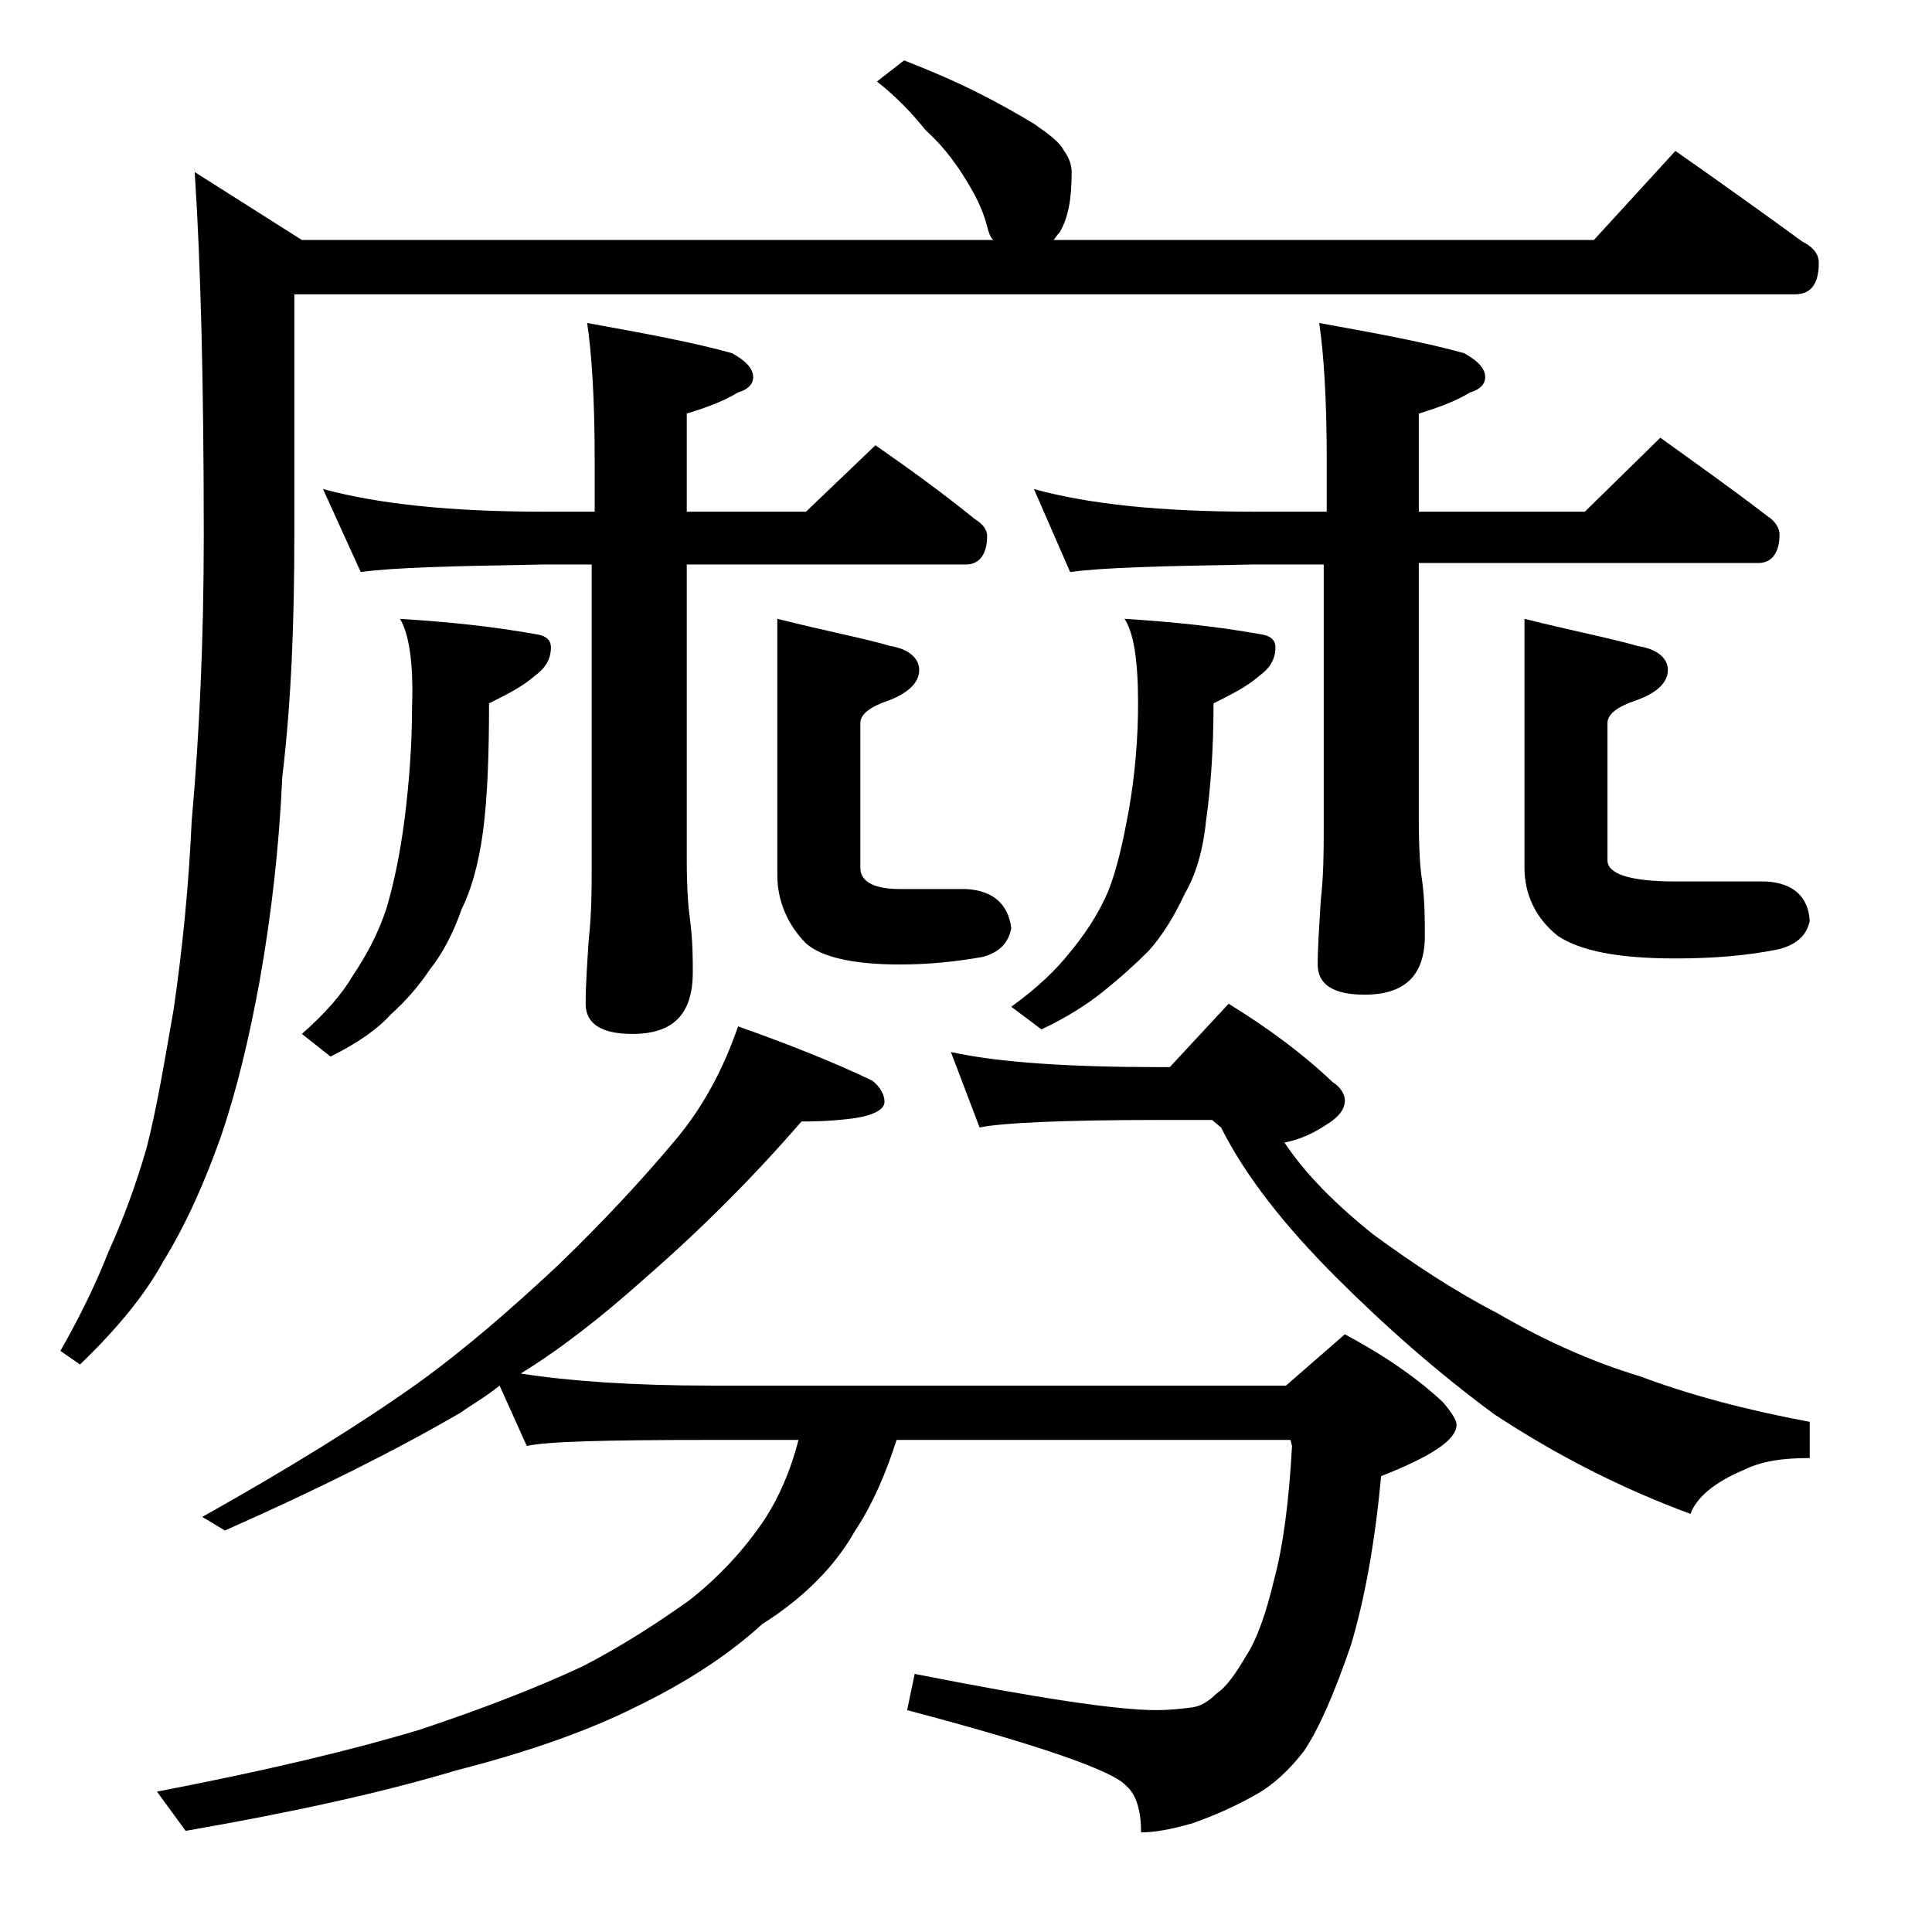 <?xml version="1.0" encoding="utf-8"?>
<!-- Generator: Adobe Illustrator 18.0.0, SVG Export Plug-In . SVG Version: 6.00 Build 0)  -->
<!DOCTYPE svg PUBLIC "-//W3C//DTD SVG 1.1//EN" "http://www.w3.org/Graphics/SVG/1.1/DTD/svg11.dtd">
<svg version="1.1" id="Layer_1" xmlns="http://www.w3.org/2000/svg" xmlns:xlink="http://www.w3.org/1999/xlink" x="0px" y="0px"
	 viewBox="0 0 128 128" enable-background="new 0 0 128 128" xml:space="preserve">
<path d="M59.9,4c1.8,0.7,3.4,1.4,4.8,2.1c1.6,0.8,2.8,1.5,3.8,2.1c1,0.7,1.7,1.2,2,1.8c0.3,0.4,0.5,0.9,0.5,1.4c0,1.7-0.2,3-0.8,4
	c-0.2,0.2-0.3,0.4-0.4,0.5h35.8L111,10c3,2.1,5.8,4.1,8.4,6c0.8,0.4,1.1,0.9,1.1,1.4c0,1.4-0.5,2.1-1.6,2.1H19.5v16
	c0,5.7-0.2,11-0.8,16C18.5,56,18,60.5,17.2,65c-0.7,3.8-1.5,7.2-2.6,10.4c-1,2.8-2.2,5.6-3.8,8.2c-1.2,2.2-3.1,4.5-5.5,6.8L4,89.5
	c1.2-2.1,2.3-4.3,3.2-6.6c1-2.2,1.8-4.4,2.5-6.8c0.7-2.7,1.2-5.8,1.8-9.2c0.6-4.1,1-8.2,1.2-12.5c0.5-5.6,0.8-11.9,0.8-18.9
	c0-10-0.2-18-0.6-24.1l7.1,4.5h45.8c-0.2-0.2-0.3-0.5-0.4-0.9c-0.3-1.2-0.9-2.3-1.6-3.4c-0.7-1.1-1.5-2.1-2.5-3
	c-0.8-1-1.8-2.1-3.2-3.2L59.9,4z M48.9,68c3.4,1.2,6.4,2.4,8.9,3.6c0.5,0.4,0.8,0.9,0.8,1.4s-0.7,0.9-2.1,1.1
	c-1.6,0.2-2.7,0.2-3.4,0.2c-3.2,3.7-6.7,7.2-10.5,10.5c-2.8,2.5-5.5,4.6-8.1,6.2c3.2,0.5,7.4,0.8,12.6,0.8h38.1l3.9-3.4
	c2.8,1.5,4.9,3,6.5,4.5c0.6,0.7,0.9,1.2,0.9,1.5c0,1-1.7,2.1-5,3.4c-0.4,4.4-1.1,8.2-2,11.2c-1.1,3.2-2.1,5.5-3.1,7
	c-1,1.3-2.1,2.3-3.2,2.9c-1.4,0.8-2.8,1.4-4.2,1.9c-1.4,0.4-2.5,0.6-3.4,0.6c0-1.4-0.3-2.5-1-3.1c-0.9-1-5.8-2.7-14.5-5l0.5-2.4
	c8.1,1.6,13.4,2.4,16,2.4c0.9,0,1.8-0.1,2.5-0.2c0.5-0.1,1-0.4,1.5-0.9c0.6-0.4,1.2-1.2,1.9-2.4c0.8-1.2,1.4-3,1.9-5.1
	c0.6-2.2,1-5.2,1.2-8.9l-0.1-0.4H59.4c-0.7,2.2-1.6,4.3-2.8,6.1c-1.3,2.3-3.4,4.4-6.1,6.1c-2.3,2.1-5.1,3.9-8.4,5.5
	c-3.2,1.6-7.2,3-11.9,4.2c-5,1.5-11,2.8-17.9,4l-1.9-2.6c7.3-1.4,13.1-2.8,17.4-4.1c4.2-1.4,7.8-2.8,10.8-4.2c2.7-1.4,5-2.9,7.1-4.4
	c1.9-1.5,3.6-3.3,5-5.4c0.9-1.4,1.7-3.2,2.2-5.2h-6c-6.7,0-10.7,0.1-12,0.4l-1.8-4c-1,0.8-1.9,1.3-2.6,1.8
	c-4.3,2.5-9.5,5.1-15.6,7.8l-1.5-0.9c5.7-3.2,10.4-6.1,14.2-8.8c3.2-2.3,6.3-5,9.4-7.9c3-2.9,5.5-5.6,7.6-8.1
	C46.5,73.5,47.9,70.9,48.9,68z M26.5,41c3.2,0.2,6.1,0.5,8.9,1c0.8,0.1,1.1,0.4,1.1,0.9c0,0.8-0.4,1.4-1.1,1.9
	c-0.8,0.7-1.8,1.2-3,1.8c0,3.4-0.1,6.2-0.4,8.5c-0.3,2.2-0.8,3.9-1.4,5.1c-0.6,1.7-1.3,3-2.1,4c-0.8,1.2-1.7,2.2-2.6,3
	c-0.9,1-2.2,1.9-4,2.8L20,68.5c1.6-1.4,2.7-2.7,3.4-3.9c0.8-1.2,1.6-2.6,2.2-4.4c0.5-1.7,0.9-3.6,1.2-5.9c0.3-2.4,0.5-4.9,0.5-7.5
	C27.4,43.9,27.1,42,26.5,41z M21.4,32.4c3.7,1,8.5,1.5,14.6,1.5h3.4v-3.4c0-4.1-0.2-7.1-0.5-9.1c3.9,0.7,7.1,1.3,9.6,2
	c0.9,0.5,1.4,1,1.4,1.6c0,0.4-0.3,0.8-1,1c-1,0.6-2.1,1-3.4,1.4v6.5h7.9l4.6-4.4c2.3,1.6,4.5,3.2,6.6,4.9c0.5,0.3,0.8,0.7,0.8,1.1
	c0,1.2-0.5,1.9-1.4,1.9H45.5V57c0,1.8,0.1,3.1,0.2,3.8c0.2,1.5,0.2,2.7,0.2,3.6c0,2.8-1.3,4.1-4,4.1c-2.1,0-3.1-0.7-3.1-2
	c0-1.2,0.1-2.6,0.2-4.2c0.2-1.8,0.2-3.4,0.2-4.8V37.4H36c-5.9,0.1-10,0.2-12.1,0.5L21.4,32.4z M51.5,41c3.2,0.8,5.8,1.3,7.5,1.8
	c1.2,0.2,1.9,0.8,1.9,1.6c0,0.8-0.7,1.5-2,2c-1.2,0.4-1.9,0.9-1.9,1.5v9.6c0,0.9,0.9,1.4,2.6,1.4H64c1.8,0.1,2.8,1,3,2.6
	c-0.2,1-0.8,1.6-1.9,1.9c-1.7,0.3-3.5,0.5-5.5,0.5c-3.1,0-5.2-0.5-6.2-1.4c-1.2-1.2-1.9-2.8-1.9-4.5V41z M81.4,66.5
	c2.6,1.6,4.9,3.3,6.9,5.2c0.5,0.3,0.8,0.8,0.8,1.2c0,0.6-0.4,1.1-1.2,1.6c-0.9,0.6-1.8,1-2.8,1.2c1.4,2.1,3.4,4.1,5.9,6.1
	c2.6,1.9,5.3,3.7,8.2,5.2c3.1,1.8,6.2,3.2,9.5,4.2c3.2,1.2,6.9,2.2,11.2,3v2.4c-1.8,0-3.2,0.2-4.4,0.8c-1.9,0.8-3.1,1.8-3.5,2.9
	c-4.6-1.7-8.9-3.9-13-6.6c-3.8-2.8-7.3-5.9-10.5-9.1c-3.4-3.4-6-6.7-7.6-9.9l-0.6-0.5h-3.4c-6.6,0-10.6,0.2-12,0.5l-1.9-5
	c3.2,0.7,7.9,1,13.9,1h0.6L81.4,66.5z M74.5,41c3.2,0.2,6.1,0.5,8.9,1c0.8,0.1,1.1,0.4,1.1,0.9c0,0.8-0.4,1.4-1.1,1.9
	c-0.8,0.7-1.8,1.2-3,1.8c0,3.1-0.2,5.7-0.5,7.8c-0.2,2-0.7,3.6-1.4,4.8c-0.7,1.5-1.5,2.8-2.4,3.8c-0.9,0.9-1.9,1.8-2.9,2.6
	c-1.1,0.9-2.5,1.8-4.2,2.6l-2-1.5c1.8-1.3,3-2.5,3.8-3.5c1-1.2,1.9-2.5,2.6-4.1c0.6-1.5,1-3.3,1.4-5.5c0.4-2.3,0.6-4.7,0.6-7
	C75.4,43.7,75.1,41.9,74.5,41z M68.5,32.4c3.6,1,8.4,1.5,14.5,1.5h4.9v-3.4c0-4.1-0.2-7.1-0.5-9.1c3.9,0.7,7.1,1.3,9.6,2
	c0.9,0.5,1.4,1,1.4,1.6c0,0.4-0.3,0.8-1,1c-1,0.6-2.1,1-3.4,1.4v6.5h11l5-4.9c2.5,1.8,4.9,3.5,7.1,5.2c0.5,0.3,0.8,0.8,0.8,1.2
	c0,1.2-0.5,1.9-1.4,1.9H94v17c0,2,0.1,3.3,0.2,3.9c0.2,1.4,0.2,2.7,0.2,3.8c0,2.6-1.3,3.9-4,3.9c-2.1,0-3.1-0.7-3.1-2
	c0-1.1,0.1-2.5,0.2-4.2c0.2-1.8,0.2-3.3,0.2-4.8V37.4H83c-5.9,0.1-10,0.2-12.1,0.5L68.5,32.4z M101,41c3.2,0.8,5.8,1.3,7.5,1.8
	c1.3,0.2,2,0.8,2,1.6c0,0.8-0.7,1.5-2.1,2c-1.2,0.4-1.9,0.9-1.9,1.5V57c0,0.9,1.5,1.4,4.5,1.4h6c1.8,0.1,2.8,1,2.9,2.6
	c-0.2,1-0.9,1.6-2.1,1.9c-2,0.4-4.2,0.6-6.8,0.6c-3.8,0-6.3-0.5-7.8-1.5c-1.5-1.2-2.2-2.8-2.2-4.5V41z"/>
</svg>
